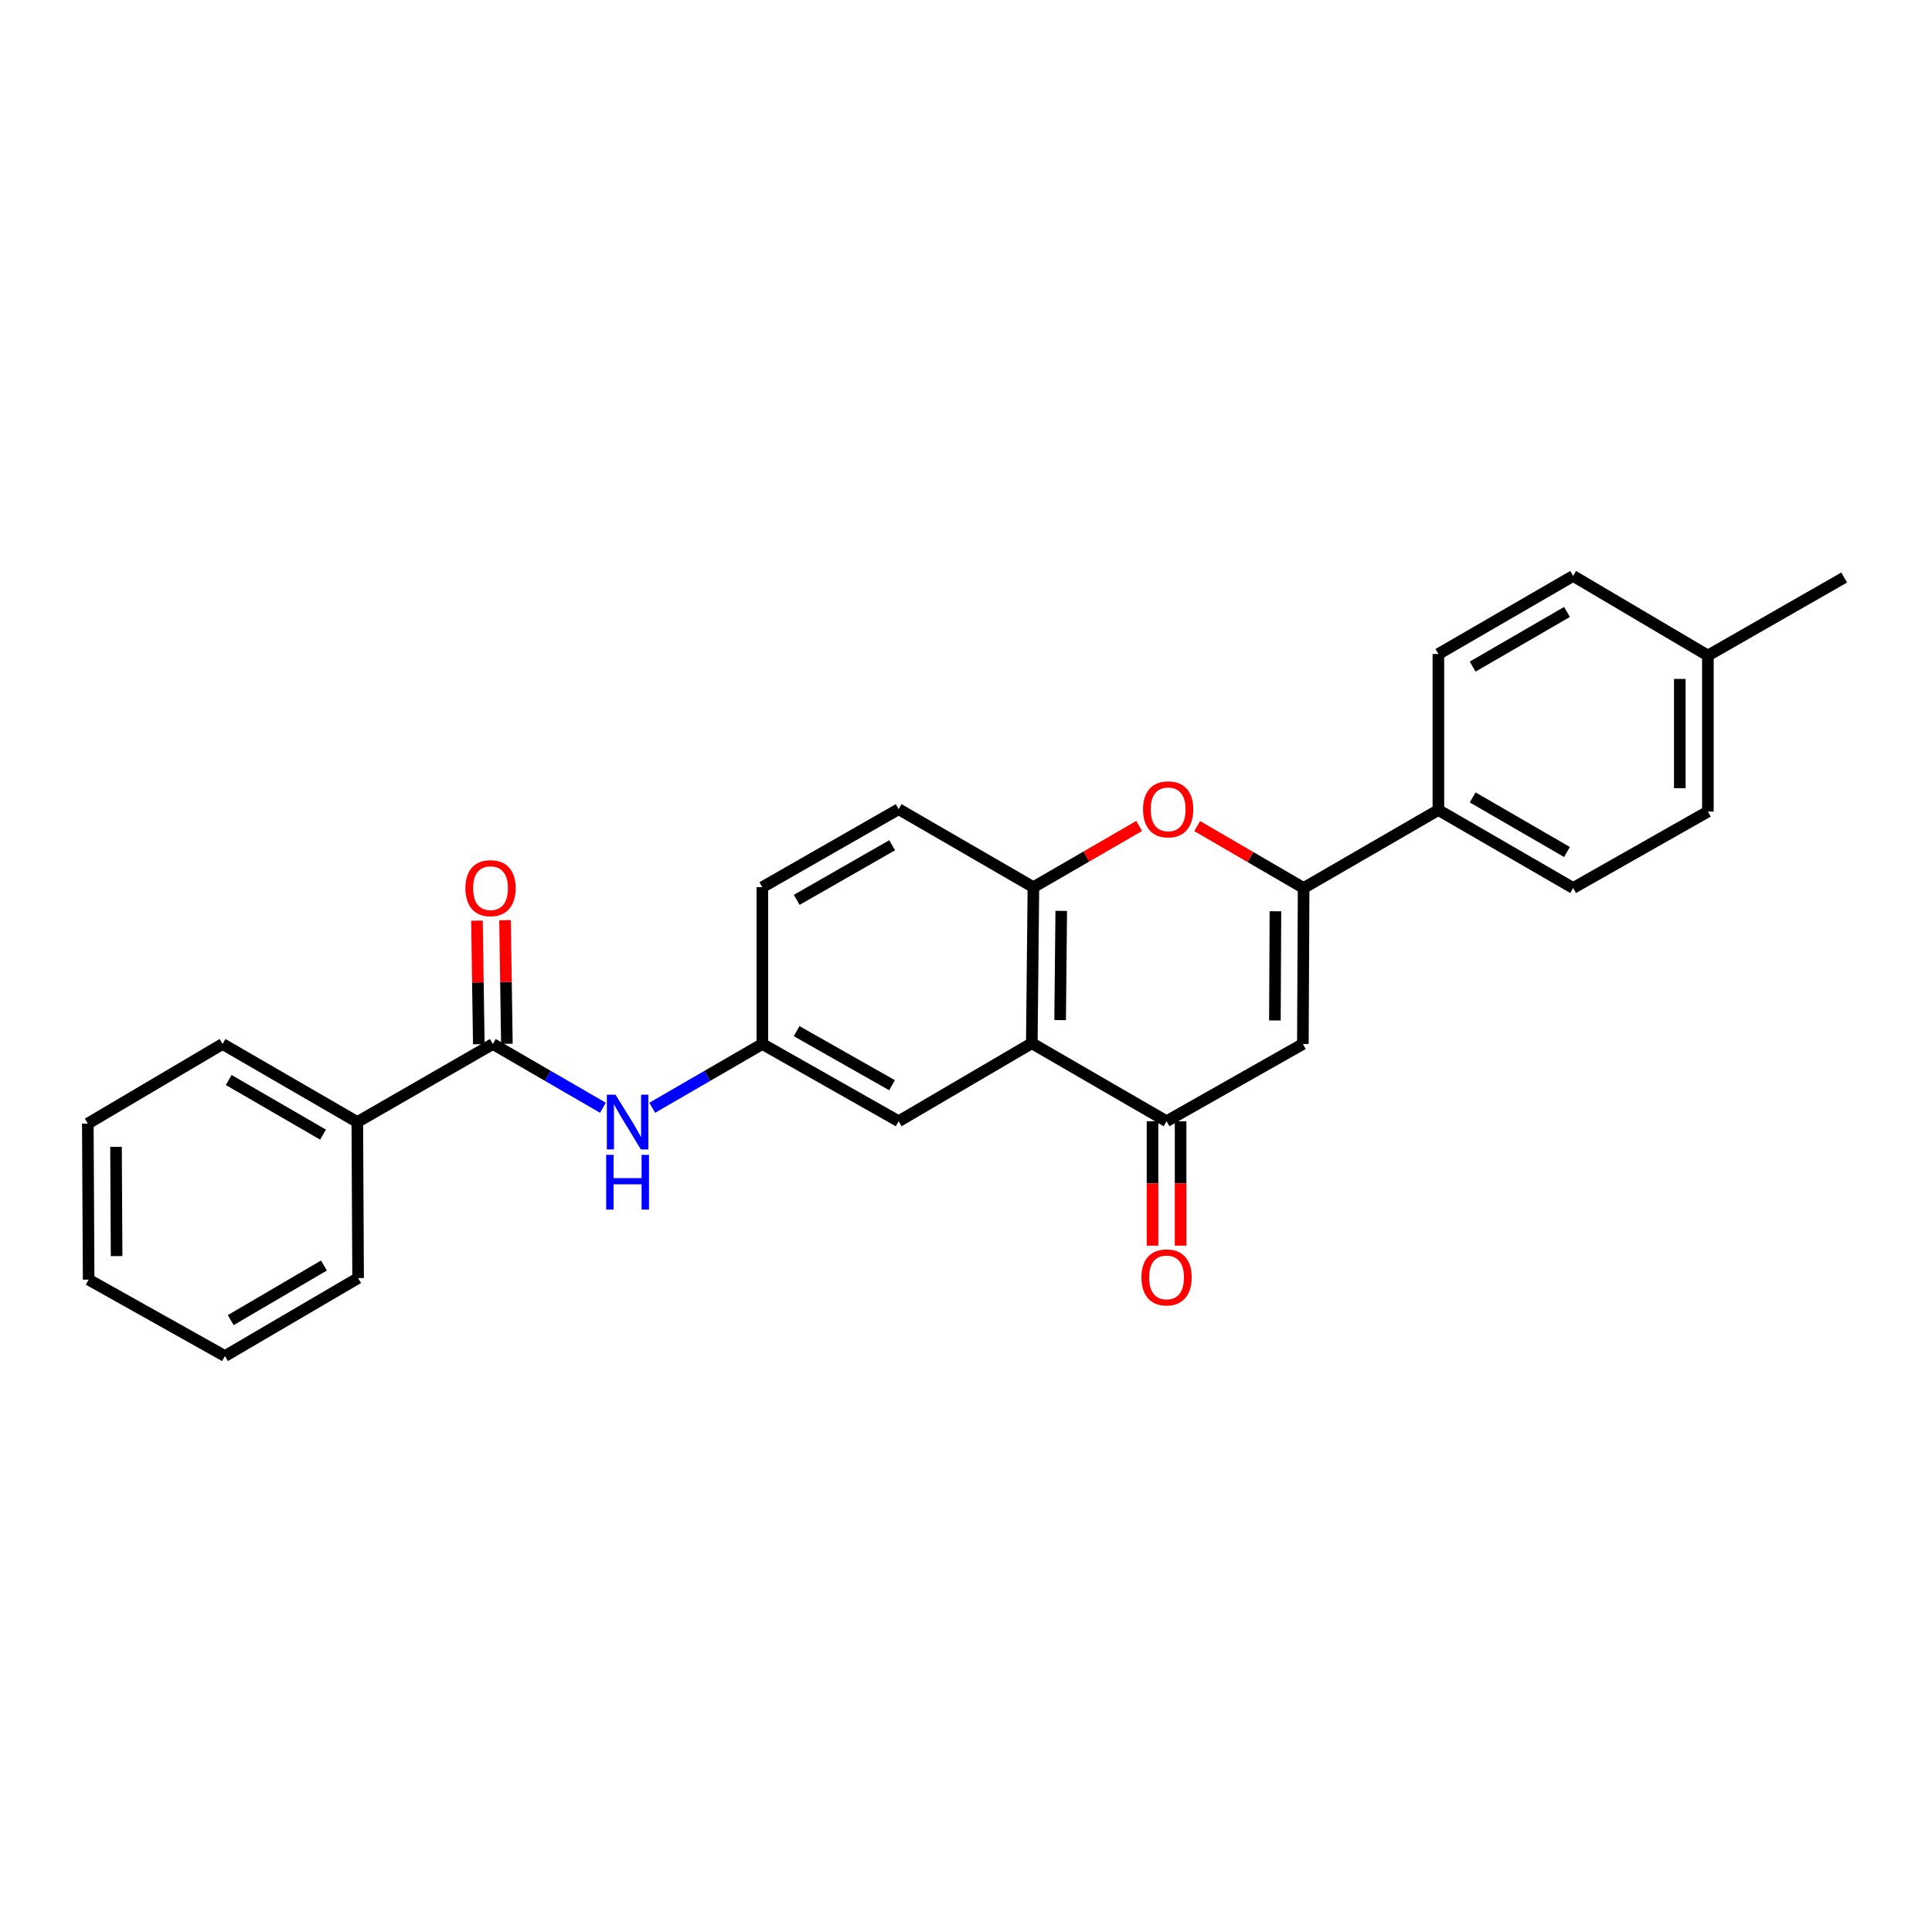 <?xml version='1.0' encoding='iso-8859-1'?>
<svg version='1.1' baseProfile='full'
              xmlns='http://www.w3.org/2000/svg'
                      xmlns:rdkit='http://www.rdkit.org/xml'
                      xmlns:xlink='http://www.w3.org/1999/xlink'
                  xml:space='preserve'
width='1000px' height='1000px' viewBox='0 0 1000 1000'>
<!-- END OF HEADER -->
<rect style='opacity:1.0;fill:#FFFFFF;stroke:none' width='1000' height='1000' x='0' y='0'> </rect>
<path class='bond-0' d='M 674.755,459.63 L 674.359,540.37' style='fill:none;fill-rule:evenodd;stroke:#000000;stroke-width:6px;stroke-linecap:butt;stroke-linejoin:miter;stroke-opacity:1' />
<path class='bond-0' d='M 660.163,471.67 L 659.886,528.188' style='fill:none;fill-rule:evenodd;stroke:#000000;stroke-width:6px;stroke-linecap:butt;stroke-linejoin:miter;stroke-opacity:1' />
<path class='bond-3' d='M 674.755,459.63 L 647.207,443.602' style='fill:none;fill-rule:evenodd;stroke:#000000;stroke-width:6px;stroke-linecap:butt;stroke-linejoin:miter;stroke-opacity:1' />
<path class='bond-3' d='M 647.207,443.602 L 619.66,427.575' style='fill:none;fill-rule:evenodd;stroke:#FF0000;stroke-width:6px;stroke-linecap:butt;stroke-linejoin:miter;stroke-opacity:1' />
<path class='bond-7' d='M 674.755,459.63 L 744.507,419.259' style='fill:none;fill-rule:evenodd;stroke:#000000;stroke-width:6px;stroke-linecap:butt;stroke-linejoin:miter;stroke-opacity:1' />
<path class='bond-2' d='M 674.359,540.37 L 603.808,580.353' style='fill:none;fill-rule:evenodd;stroke:#000000;stroke-width:6px;stroke-linecap:butt;stroke-linejoin:miter;stroke-opacity:1' />
<path class='bond-1' d='M 534.064,539.975 L 534.888,459.202' style='fill:none;fill-rule:evenodd;stroke:#000000;stroke-width:6px;stroke-linecap:butt;stroke-linejoin:miter;stroke-opacity:1' />
<path class='bond-1' d='M 548.721,528.007 L 549.297,471.466' style='fill:none;fill-rule:evenodd;stroke:#000000;stroke-width:6px;stroke-linecap:butt;stroke-linejoin:miter;stroke-opacity:1' />
<path class='bond-8' d='M 534.064,539.975 L 465.144,580.353' style='fill:none;fill-rule:evenodd;stroke:#000000;stroke-width:6px;stroke-linecap:butt;stroke-linejoin:miter;stroke-opacity:1' />
<path class='bond-26' d='M 534.064,539.975 L 603.808,580.353' style='fill:none;fill-rule:evenodd;stroke:#000000;stroke-width:6px;stroke-linecap:butt;stroke-linejoin:miter;stroke-opacity:1' />
<path class='bond-10' d='M 596.542,580.353 L 596.542,612.554' style='fill:none;fill-rule:evenodd;stroke:#000000;stroke-width:6px;stroke-linecap:butt;stroke-linejoin:miter;stroke-opacity:1' />
<path class='bond-10' d='M 596.542,612.554 L 596.542,644.755' style='fill:none;fill-rule:evenodd;stroke:#FF0000;stroke-width:6px;stroke-linecap:butt;stroke-linejoin:miter;stroke-opacity:1' />
<path class='bond-10' d='M 611.075,580.353 L 611.075,612.554' style='fill:none;fill-rule:evenodd;stroke:#000000;stroke-width:6px;stroke-linecap:butt;stroke-linejoin:miter;stroke-opacity:1' />
<path class='bond-10' d='M 611.075,612.554 L 611.075,644.755' style='fill:none;fill-rule:evenodd;stroke:#FF0000;stroke-width:6px;stroke-linecap:butt;stroke-linejoin:miter;stroke-opacity:1' />
<path class='bond-4' d='M 589.617,427.522 L 562.253,443.362' style='fill:none;fill-rule:evenodd;stroke:#FF0000;stroke-width:6px;stroke-linecap:butt;stroke-linejoin:miter;stroke-opacity:1' />
<path class='bond-4' d='M 562.253,443.362 L 534.888,459.202' style='fill:none;fill-rule:evenodd;stroke:#000000;stroke-width:6px;stroke-linecap:butt;stroke-linejoin:miter;stroke-opacity:1' />
<path class='bond-13' d='M 534.888,459.202 L 465.144,418.831' style='fill:none;fill-rule:evenodd;stroke:#000000;stroke-width:6px;stroke-linecap:butt;stroke-linejoin:miter;stroke-opacity:1' />
<path class='bond-5' d='M 255.098,540.37 L 283.592,556.874' style='fill:none;fill-rule:evenodd;stroke:#000000;stroke-width:6px;stroke-linecap:butt;stroke-linejoin:miter;stroke-opacity:1' />
<path class='bond-5' d='M 283.592,556.874 L 312.086,573.377' style='fill:none;fill-rule:evenodd;stroke:#0000FF;stroke-width:6px;stroke-linecap:butt;stroke-linejoin:miter;stroke-opacity:1' />
<path class='bond-11' d='M 262.363,540.262 L 261.887,508.281' style='fill:none;fill-rule:evenodd;stroke:#000000;stroke-width:6px;stroke-linecap:butt;stroke-linejoin:miter;stroke-opacity:1' />
<path class='bond-11' d='M 261.887,508.281 L 261.41,476.3' style='fill:none;fill-rule:evenodd;stroke:#FF0000;stroke-width:6px;stroke-linecap:butt;stroke-linejoin:miter;stroke-opacity:1' />
<path class='bond-11' d='M 247.832,540.479 L 247.355,508.498' style='fill:none;fill-rule:evenodd;stroke:#000000;stroke-width:6px;stroke-linecap:butt;stroke-linejoin:miter;stroke-opacity:1' />
<path class='bond-11' d='M 247.355,508.498 L 246.879,476.517' style='fill:none;fill-rule:evenodd;stroke:#FF0000;stroke-width:6px;stroke-linecap:butt;stroke-linejoin:miter;stroke-opacity:1' />
<path class='bond-12' d='M 255.098,540.37 L 184.942,580.765' style='fill:none;fill-rule:evenodd;stroke:#000000;stroke-width:6px;stroke-linecap:butt;stroke-linejoin:miter;stroke-opacity:1' />
<path class='bond-6' d='M 337.596,573.377 L 366.091,556.874' style='fill:none;fill-rule:evenodd;stroke:#0000FF;stroke-width:6px;stroke-linecap:butt;stroke-linejoin:miter;stroke-opacity:1' />
<path class='bond-6' d='M 366.091,556.874 L 394.585,540.37' style='fill:none;fill-rule:evenodd;stroke:#000000;stroke-width:6px;stroke-linecap:butt;stroke-linejoin:miter;stroke-opacity:1' />
<path class='bond-14' d='M 744.507,419.259 L 814.251,459.63' style='fill:none;fill-rule:evenodd;stroke:#000000;stroke-width:6px;stroke-linecap:butt;stroke-linejoin:miter;stroke-opacity:1' />
<path class='bond-14' d='M 762.249,412.737 L 811.07,440.996' style='fill:none;fill-rule:evenodd;stroke:#000000;stroke-width:6px;stroke-linecap:butt;stroke-linejoin:miter;stroke-opacity:1' />
<path class='bond-15' d='M 744.507,419.259 L 744.507,338.519' style='fill:none;fill-rule:evenodd;stroke:#000000;stroke-width:6px;stroke-linecap:butt;stroke-linejoin:miter;stroke-opacity:1' />
<path class='bond-28' d='M 465.144,580.353 L 394.585,540.37' style='fill:none;fill-rule:evenodd;stroke:#000000;stroke-width:6px;stroke-linecap:butt;stroke-linejoin:miter;stroke-opacity:1' />
<path class='bond-28' d='M 461.725,561.711 L 412.334,533.723' style='fill:none;fill-rule:evenodd;stroke:#000000;stroke-width:6px;stroke-linecap:butt;stroke-linejoin:miter;stroke-opacity:1' />
<path class='bond-9' d='M 394.585,540.37 L 394.585,459.202' style='fill:none;fill-rule:evenodd;stroke:#000000;stroke-width:6px;stroke-linecap:butt;stroke-linejoin:miter;stroke-opacity:1' />
<path class='bond-20' d='M 184.942,580.765 L 115.198,540.37' style='fill:none;fill-rule:evenodd;stroke:#000000;stroke-width:6px;stroke-linecap:butt;stroke-linejoin:miter;stroke-opacity:1' />
<path class='bond-20' d='M 167.197,587.282 L 118.376,559.006' style='fill:none;fill-rule:evenodd;stroke:#000000;stroke-width:6px;stroke-linecap:butt;stroke-linejoin:miter;stroke-opacity:1' />
<path class='bond-21' d='M 184.942,580.765 L 185.354,661.522' style='fill:none;fill-rule:evenodd;stroke:#000000;stroke-width:6px;stroke-linecap:butt;stroke-linejoin:miter;stroke-opacity:1' />
<path class='bond-16' d='M 465.144,418.831 L 394.585,459.202' style='fill:none;fill-rule:evenodd;stroke:#000000;stroke-width:6px;stroke-linecap:butt;stroke-linejoin:miter;stroke-opacity:1' />
<path class='bond-16' d='M 461.778,437.502 L 412.386,465.761' style='fill:none;fill-rule:evenodd;stroke:#000000;stroke-width:6px;stroke-linecap:butt;stroke-linejoin:miter;stroke-opacity:1' />
<path class='bond-18' d='M 814.251,459.63 L 883.994,420.075' style='fill:none;fill-rule:evenodd;stroke:#000000;stroke-width:6px;stroke-linecap:butt;stroke-linejoin:miter;stroke-opacity:1' />
<path class='bond-17' d='M 744.507,338.519 L 814.251,298.108' style='fill:none;fill-rule:evenodd;stroke:#000000;stroke-width:6px;stroke-linecap:butt;stroke-linejoin:miter;stroke-opacity:1' />
<path class='bond-17' d='M 762.255,345.032 L 811.075,316.745' style='fill:none;fill-rule:evenodd;stroke:#000000;stroke-width:6px;stroke-linecap:butt;stroke-linejoin:miter;stroke-opacity:1' />
<path class='bond-19' d='M 814.251,298.108 L 883.994,339.302' style='fill:none;fill-rule:evenodd;stroke:#000000;stroke-width:6px;stroke-linecap:butt;stroke-linejoin:miter;stroke-opacity:1' />
<path class='bond-27' d='M 883.994,420.075 L 883.994,339.302' style='fill:none;fill-rule:evenodd;stroke:#000000;stroke-width:6px;stroke-linecap:butt;stroke-linejoin:miter;stroke-opacity:1' />
<path class='bond-27' d='M 869.461,407.959 L 869.461,351.418' style='fill:none;fill-rule:evenodd;stroke:#000000;stroke-width:6px;stroke-linecap:butt;stroke-linejoin:miter;stroke-opacity:1' />
<path class='bond-22' d='M 883.994,339.302 L 954.545,298.932' style='fill:none;fill-rule:evenodd;stroke:#000000;stroke-width:6px;stroke-linecap:butt;stroke-linejoin:miter;stroke-opacity:1' />
<path class='bond-24' d='M 115.198,540.37 L 45.455,581.564' style='fill:none;fill-rule:evenodd;stroke:#000000;stroke-width:6px;stroke-linecap:butt;stroke-linejoin:miter;stroke-opacity:1' />
<path class='bond-23' d='M 185.354,661.522 L 116.434,701.892' style='fill:none;fill-rule:evenodd;stroke:#000000;stroke-width:6px;stroke-linecap:butt;stroke-linejoin:miter;stroke-opacity:1' />
<path class='bond-23' d='M 167.67,655.037 L 119.426,683.296' style='fill:none;fill-rule:evenodd;stroke:#000000;stroke-width:6px;stroke-linecap:butt;stroke-linejoin:miter;stroke-opacity:1' />
<path class='bond-25' d='M 116.434,701.892 L 45.883,662.345' style='fill:none;fill-rule:evenodd;stroke:#000000;stroke-width:6px;stroke-linecap:butt;stroke-linejoin:miter;stroke-opacity:1' />
<path class='bond-29' d='M 45.455,581.564 L 45.883,662.345' style='fill:none;fill-rule:evenodd;stroke:#000000;stroke-width:6px;stroke-linecap:butt;stroke-linejoin:miter;stroke-opacity:1' />
<path class='bond-29' d='M 60.052,593.604 L 60.351,650.151' style='fill:none;fill-rule:evenodd;stroke:#000000;stroke-width:6px;stroke-linecap:butt;stroke-linejoin:miter;stroke-opacity:1' />
<path  class='atom-4' d='M 591.632 418.911
Q 591.632 412.111, 594.992 408.311
Q 598.352 404.511, 604.632 404.511
Q 610.912 404.511, 614.272 408.311
Q 617.632 412.111, 617.632 418.911
Q 617.632 425.791, 614.232 429.711
Q 610.832 433.591, 604.632 433.591
Q 598.392 433.591, 594.992 429.711
Q 591.632 425.831, 591.632 418.911
M 604.632 430.391
Q 608.952 430.391, 611.272 427.511
Q 613.632 424.591, 613.632 418.911
Q 613.632 413.351, 611.272 410.551
Q 608.952 407.711, 604.632 407.711
Q 600.312 407.711, 597.952 410.511
Q 595.632 413.311, 595.632 418.911
Q 595.632 424.631, 597.952 427.511
Q 600.312 430.391, 604.632 430.391
' fill='#FF0000'/>
<path  class='atom-7' d='M 318.581 566.605
L 327.861 581.605
Q 328.781 583.085, 330.261 585.765
Q 331.741 588.445, 331.821 588.605
L 331.821 566.605
L 335.581 566.605
L 335.581 594.925
L 331.701 594.925
L 321.741 578.525
Q 320.581 576.605, 319.341 574.405
Q 318.141 572.205, 317.781 571.525
L 317.781 594.925
L 314.101 594.925
L 314.101 566.605
L 318.581 566.605
' fill='#0000FF'/>
<path  class='atom-7' d='M 313.761 597.757
L 317.601 597.757
L 317.601 609.797
L 332.081 609.797
L 332.081 597.757
L 335.921 597.757
L 335.921 626.077
L 332.081 626.077
L 332.081 612.997
L 317.601 612.997
L 317.601 626.077
L 313.761 626.077
L 313.761 597.757
' fill='#0000FF'/>
<path  class='atom-11' d='M 590.808 661.174
Q 590.808 654.374, 594.168 650.574
Q 597.528 646.774, 603.808 646.774
Q 610.088 646.774, 613.448 650.574
Q 616.808 654.374, 616.808 661.174
Q 616.808 668.054, 613.408 671.974
Q 610.008 675.854, 603.808 675.854
Q 597.568 675.854, 594.168 671.974
Q 590.808 668.094, 590.808 661.174
M 603.808 672.654
Q 608.128 672.654, 610.448 669.774
Q 612.808 666.854, 612.808 661.174
Q 612.808 655.614, 610.448 652.814
Q 608.128 649.974, 603.808 649.974
Q 599.488 649.974, 597.128 652.774
Q 594.808 655.574, 594.808 661.174
Q 594.808 666.894, 597.128 669.774
Q 599.488 672.654, 603.808 672.654
' fill='#FF0000'/>
<path  class='atom-12' d='M 240.895 459.71
Q 240.895 452.91, 244.255 449.11
Q 247.615 445.31, 253.895 445.31
Q 260.175 445.31, 263.535 449.11
Q 266.895 452.91, 266.895 459.71
Q 266.895 466.59, 263.495 470.51
Q 260.095 474.39, 253.895 474.39
Q 247.655 474.39, 244.255 470.51
Q 240.895 466.63, 240.895 459.71
M 253.895 471.19
Q 258.215 471.19, 260.535 468.31
Q 262.895 465.39, 262.895 459.71
Q 262.895 454.15, 260.535 451.35
Q 258.215 448.51, 253.895 448.51
Q 249.575 448.51, 247.215 451.31
Q 244.895 454.11, 244.895 459.71
Q 244.895 465.43, 247.215 468.31
Q 249.575 471.19, 253.895 471.19
' fill='#FF0000'/>
</svg>
